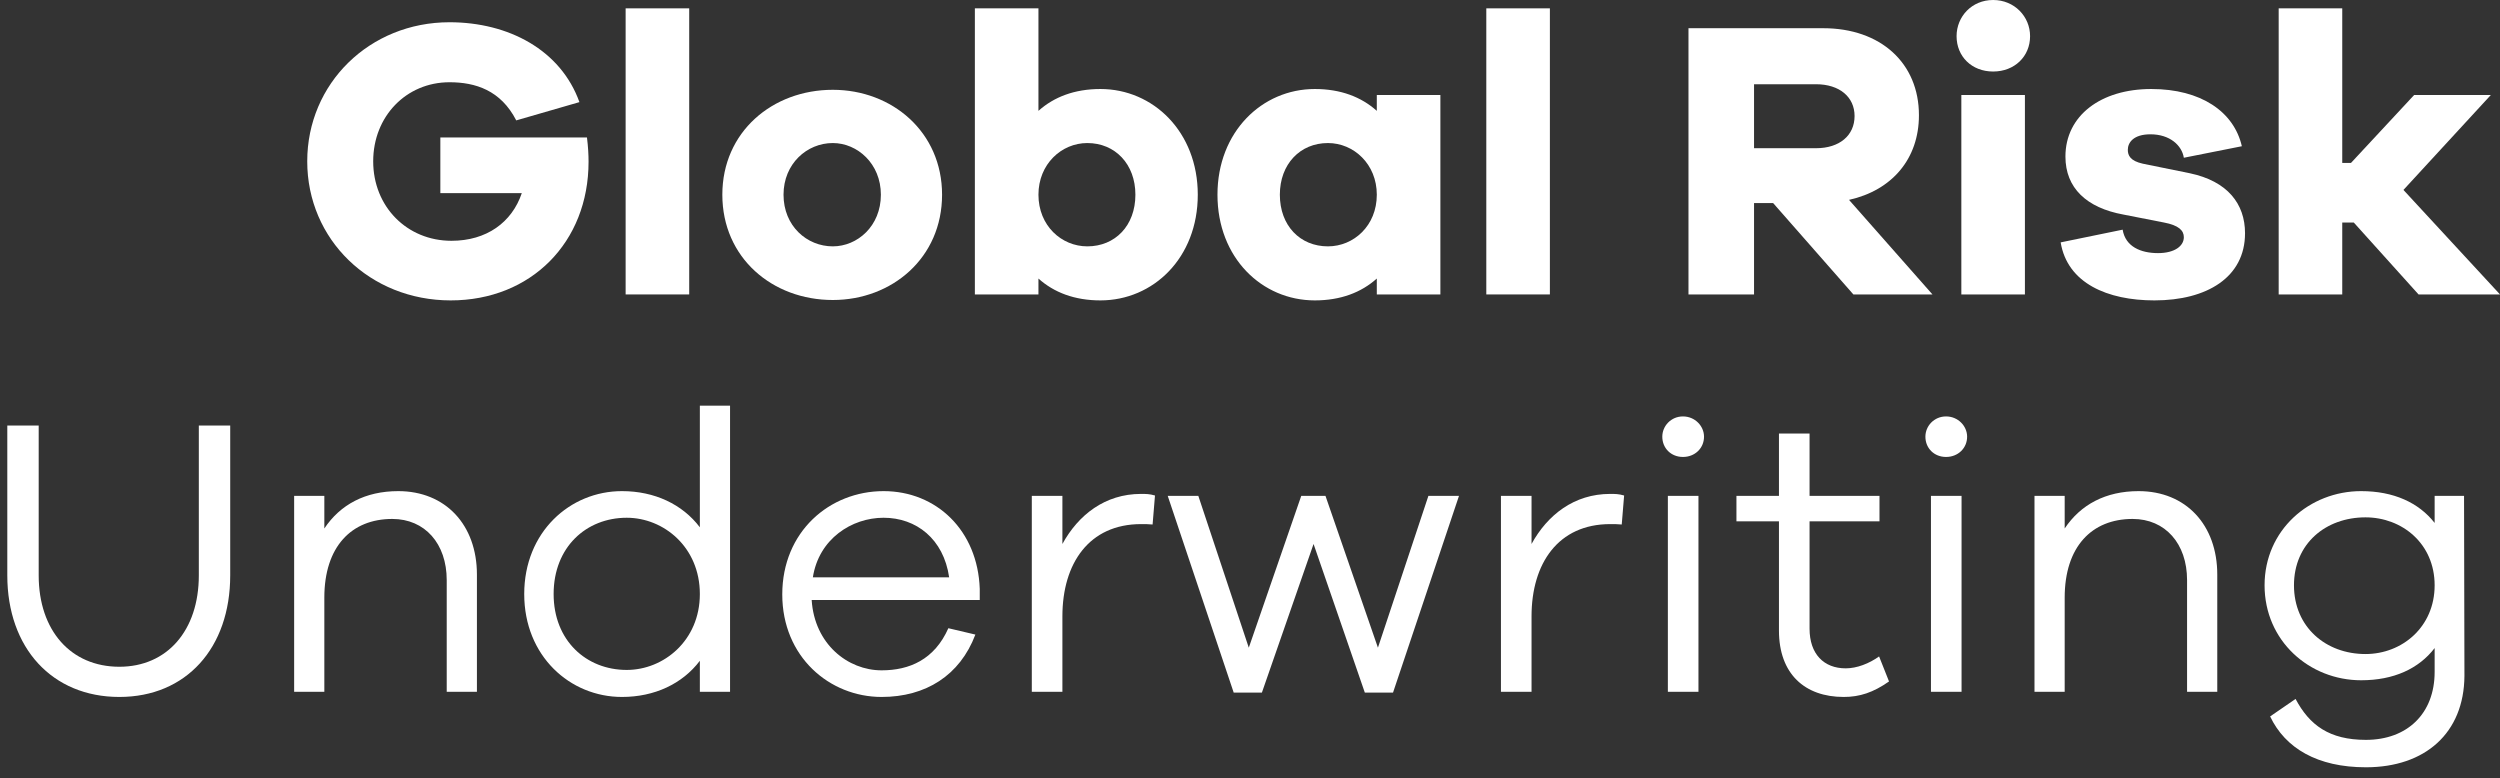 <svg width="151" height="47" viewBox="0 0 151 47" fill="none" xmlns="http://www.w3.org/2000/svg">
<rect x="0" y="0" width="151" height="47" fill="#333333" stroke="none"/>
<path d="M26.597 8.304H35.453C35.525 8.88 35.549 9.36 35.549 9.768C35.549 14.64 32.069 18.144 27.221 18.144C22.349 18.144 18.557 14.472 18.557 9.744C18.557 5.04 22.325 1.344 27.149 1.344C30.725 1.344 33.869 3.024 34.997 6.168L31.181 7.272C30.245 5.448 28.709 4.968 27.149 4.968C24.533 4.968 22.541 7.032 22.541 9.744C22.541 12.48 24.581 14.544 27.269 14.544C29.381 14.544 30.917 13.44 31.517 11.664H26.597V8.304Z" fill="white"/>
<path d="M41.628 17.784H37.788V0.504H41.628V17.784Z" fill="white"/>
<path d="M50.301 5.424C53.877 5.424 56.901 7.968 56.901 11.76C56.901 15.576 53.877 18.12 50.301 18.12C46.653 18.12 43.629 15.576 43.629 11.76C43.629 7.968 46.653 5.424 50.301 5.424ZM50.301 14.88C51.789 14.88 53.205 13.656 53.205 11.76C53.205 9.888 51.789 8.64 50.301 8.64C48.741 8.64 47.325 9.888 47.325 11.76C47.325 13.656 48.741 14.88 50.301 14.88Z" fill="white"/>
<path d="M66.466 5.376C69.658 5.376 72.346 7.968 72.346 11.76C72.346 15.576 69.658 18.144 66.466 18.144C64.906 18.144 63.658 17.664 62.722 16.824V17.784H58.882V0.504H62.722V6.696C63.658 5.856 64.906 5.376 66.466 5.376ZM65.674 14.88C67.354 14.88 68.578 13.632 68.578 11.76C68.578 9.912 67.354 8.64 65.674 8.64C64.114 8.64 62.722 9.912 62.722 11.76C62.722 13.632 64.114 14.88 65.674 14.88Z" fill="white"/>
<path d="M86.999 5.736V17.784H83.159V16.824C82.223 17.664 80.975 18.144 79.415 18.144C76.223 18.144 73.535 15.576 73.535 11.76C73.535 7.968 76.223 5.376 79.415 5.376C80.975 5.376 82.223 5.856 83.159 6.696V5.736H86.999ZM80.207 14.88C81.767 14.88 83.159 13.632 83.159 11.76C83.159 9.912 81.767 8.64 80.207 8.64C78.527 8.64 77.303 9.912 77.303 11.76C77.303 13.632 78.527 14.88 80.207 14.88Z" fill="white"/>
<path d="M93.613 17.784H89.773V0.504H93.613V17.784Z" fill="white"/>
<path d="M116.72 17.784H111.944L107.096 12.264H105.944V17.784H101.984V1.704H110.12C113.6 1.704 115.904 3.816 115.904 6.96C115.904 9.6 114.272 11.496 111.68 12.072L116.72 17.784ZM105.944 8.952H109.688C111.104 8.952 112.016 8.184 112.016 7.008C112.016 5.856 111.104 5.088 109.688 5.088H105.944V8.952Z" fill="white"/>
<path d="M120.385 0C121.681 0 122.617 1.008 122.617 2.184C122.617 3.408 121.681 4.32 120.385 4.32C119.089 4.32 118.177 3.408 118.177 2.184C118.177 1.008 119.089 0 120.385 0ZM122.305 17.784H118.465V5.736H122.305V17.784Z" fill="white"/>
<path d="M124.464 14.64L128.208 13.872C128.376 14.904 129.312 15.288 130.344 15.288C131.352 15.288 131.904 14.856 131.904 14.328C131.904 13.92 131.592 13.608 130.704 13.44L128.256 12.96C126.024 12.552 124.752 11.352 124.752 9.456C124.752 6.984 126.888 5.376 129.936 5.376C132.936 5.376 134.928 6.744 135.408 8.832L131.904 9.528C131.784 8.784 131.064 8.112 129.888 8.112C128.856 8.112 128.52 8.616 128.52 9.048C128.52 9.384 128.664 9.72 129.432 9.888L132.264 10.464C134.544 10.944 135.6 12.312 135.6 14.088C135.6 16.752 133.296 18.144 130.128 18.144C127.296 18.144 124.872 17.112 124.464 14.64Z" fill="white"/>
<path d="M151 17.784H146.08L142.168 13.44H141.472V17.784H137.632V0.504H141.472V9.84H142L145.816 5.736H150.448L145.168 11.472L151 17.784Z" fill="white"/>
<path d="M13.905 25.704V34.752C13.905 39.144 11.241 42.096 7.209 42.096C3.153 42.096 0.441 39.144 0.441 34.752V25.704H2.337V34.752C2.337 38.088 4.281 40.272 7.209 40.272C10.089 40.272 12.009 38.088 12.009 34.752V25.704H13.905Z" fill="white"/>
<path d="M24.054 29.664C26.91 29.664 28.806 31.704 28.806 34.704V41.784H26.982V35.04C26.982 32.832 25.662 31.344 23.694 31.344C21.222 31.344 19.59 33.024 19.59 36.096V41.784H17.766V29.952H19.59V31.92C20.55 30.48 22.062 29.664 24.054 29.664Z" fill="white"/>
<path d="M44.095 24.504V41.784H42.271V39.912C41.215 41.304 39.535 42.096 37.567 42.096C34.423 42.096 31.663 39.624 31.663 35.88C31.663 32.136 34.423 29.664 37.567 29.664C39.535 29.664 41.215 30.456 42.271 31.848V24.504H44.095ZM37.855 40.464C40.087 40.464 42.271 38.688 42.271 35.88C42.271 33.048 40.087 31.272 37.855 31.272C35.407 31.272 33.439 33.048 33.439 35.88C33.439 38.688 35.407 40.464 37.855 40.464Z" fill="white"/>
<path d="M59.177 35.568V36.24H49.025C49.193 38.904 51.209 40.488 53.249 40.488C54.929 40.488 56.441 39.84 57.281 37.944L58.913 38.328C57.977 40.8 55.913 42.096 53.249 42.096C50.105 42.096 47.249 39.672 47.249 35.904C47.249 32.112 50.105 29.664 53.369 29.664C56.561 29.664 59.057 32.04 59.177 35.568ZM53.369 31.272C51.449 31.272 49.457 32.544 49.097 34.872H57.329C56.993 32.544 55.337 31.272 53.369 31.272Z" fill="white"/>
<path d="M68.921 29.832C69.209 29.832 69.425 29.832 69.761 29.928L69.617 31.68C69.401 31.656 69.137 31.656 68.921 31.656C65.777 31.656 64.169 34.032 64.169 37.224V41.784H62.321V29.952H64.169V32.856C65.129 31.104 66.737 29.832 68.921 29.832Z" fill="white"/>
<path d="M88.123 29.952L84.139 41.832H82.435L79.339 32.856L76.219 41.832H74.515L70.531 29.952H72.379L75.427 39.12L78.595 29.952H80.059L83.227 39.12L86.275 29.952H88.123Z" fill="white"/>
<path d="M97.257 29.832C97.545 29.832 97.761 29.832 98.097 29.928L97.953 31.68C97.737 31.656 97.473 31.656 97.257 31.656C94.113 31.656 92.505 34.032 92.505 37.224V41.784H90.657V29.952H92.505V32.856C93.465 31.104 95.073 29.832 97.257 29.832Z" fill="white"/>
<path d="M101.651 25.152C102.371 25.152 102.923 25.728 102.923 26.376C102.923 27.072 102.371 27.6 101.651 27.6C100.931 27.6 100.403 27.072 100.403 26.376C100.403 25.728 100.931 25.152 101.651 25.152ZM102.587 41.784H100.739V29.952H102.587V41.784Z" fill="white"/>
<path d="M113.497 39.648L114.097 41.16C113.137 41.832 112.321 42.096 111.361 42.096C109.009 42.096 107.449 40.704 107.449 38.088V31.488H104.881V29.952H107.449V26.184H109.297V29.952H113.521V31.488H109.297V37.968C109.297 39.504 110.161 40.368 111.481 40.368C112.153 40.368 112.897 40.08 113.497 39.648Z" fill="white"/>
<path d="M117.542 25.152C118.262 25.152 118.814 25.728 118.814 26.376C118.814 27.072 118.262 27.6 117.542 27.6C116.822 27.6 116.294 27.072 116.294 26.376C116.294 25.728 116.822 25.152 117.542 25.152ZM118.478 41.784H116.63V29.952H118.478V41.784Z" fill="white"/>
<path d="M129.171 29.664C132.027 29.664 133.923 31.704 133.923 34.704V41.784H132.099V35.04C132.099 32.832 130.779 31.344 128.811 31.344C126.339 31.344 124.707 33.024 124.707 36.096V41.784H122.883V29.952H124.707V31.92C125.667 30.48 127.179 29.664 129.171 29.664Z" fill="white"/>
<path d="M148.828 29.952L148.852 40.824C148.828 44.28 146.476 46.344 142.9 46.344C139.972 46.344 138.028 45.192 137.116 43.272L138.652 42.216C139.492 43.8 140.692 44.688 142.9 44.688C145.396 44.688 147.052 43.104 147.052 40.584V39.144C146.092 40.392 144.58 41.088 142.612 41.088C139.492 41.088 136.78 38.712 136.78 35.352C136.78 32.016 139.492 29.664 142.612 29.664C144.58 29.664 146.092 30.36 147.052 31.584V29.952H148.828ZM142.876 39.504C145.084 39.504 147.052 37.872 147.052 35.352C147.052 32.832 145.084 31.248 142.876 31.248C140.476 31.248 138.556 32.832 138.556 35.352C138.556 37.872 140.476 39.504 142.876 39.504Z" fill="white"/>
</svg>
